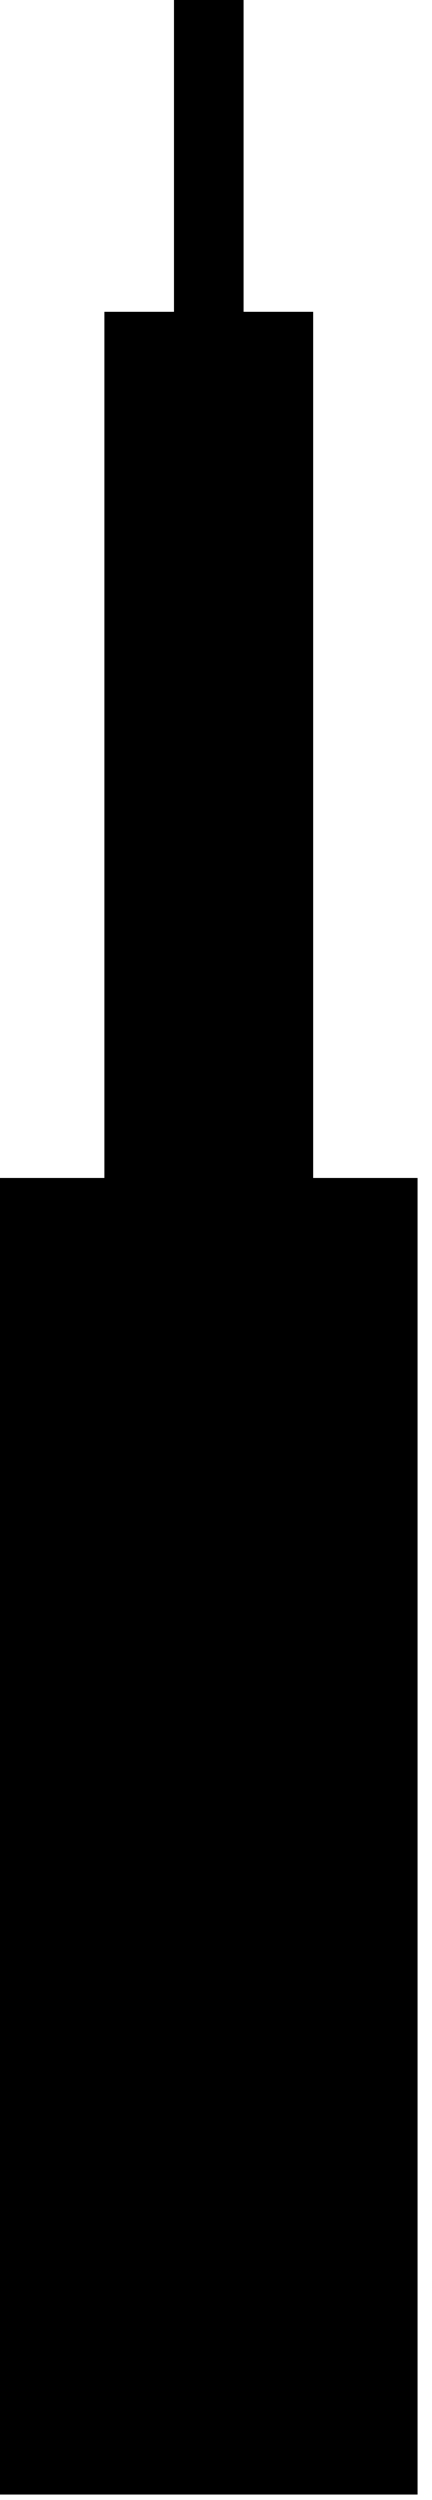 <?xml version="1.0" encoding="UTF-8"?> <svg xmlns="http://www.w3.org/2000/svg" width="23" height="133" viewBox="0 0 23 133" fill="none"><path d="M22.231 62.67V132.714H0V62.67H5.558V16.589H9.263V0H12.968V16.589H16.673V62.67H22.231Z" fill="black"></path></svg> 